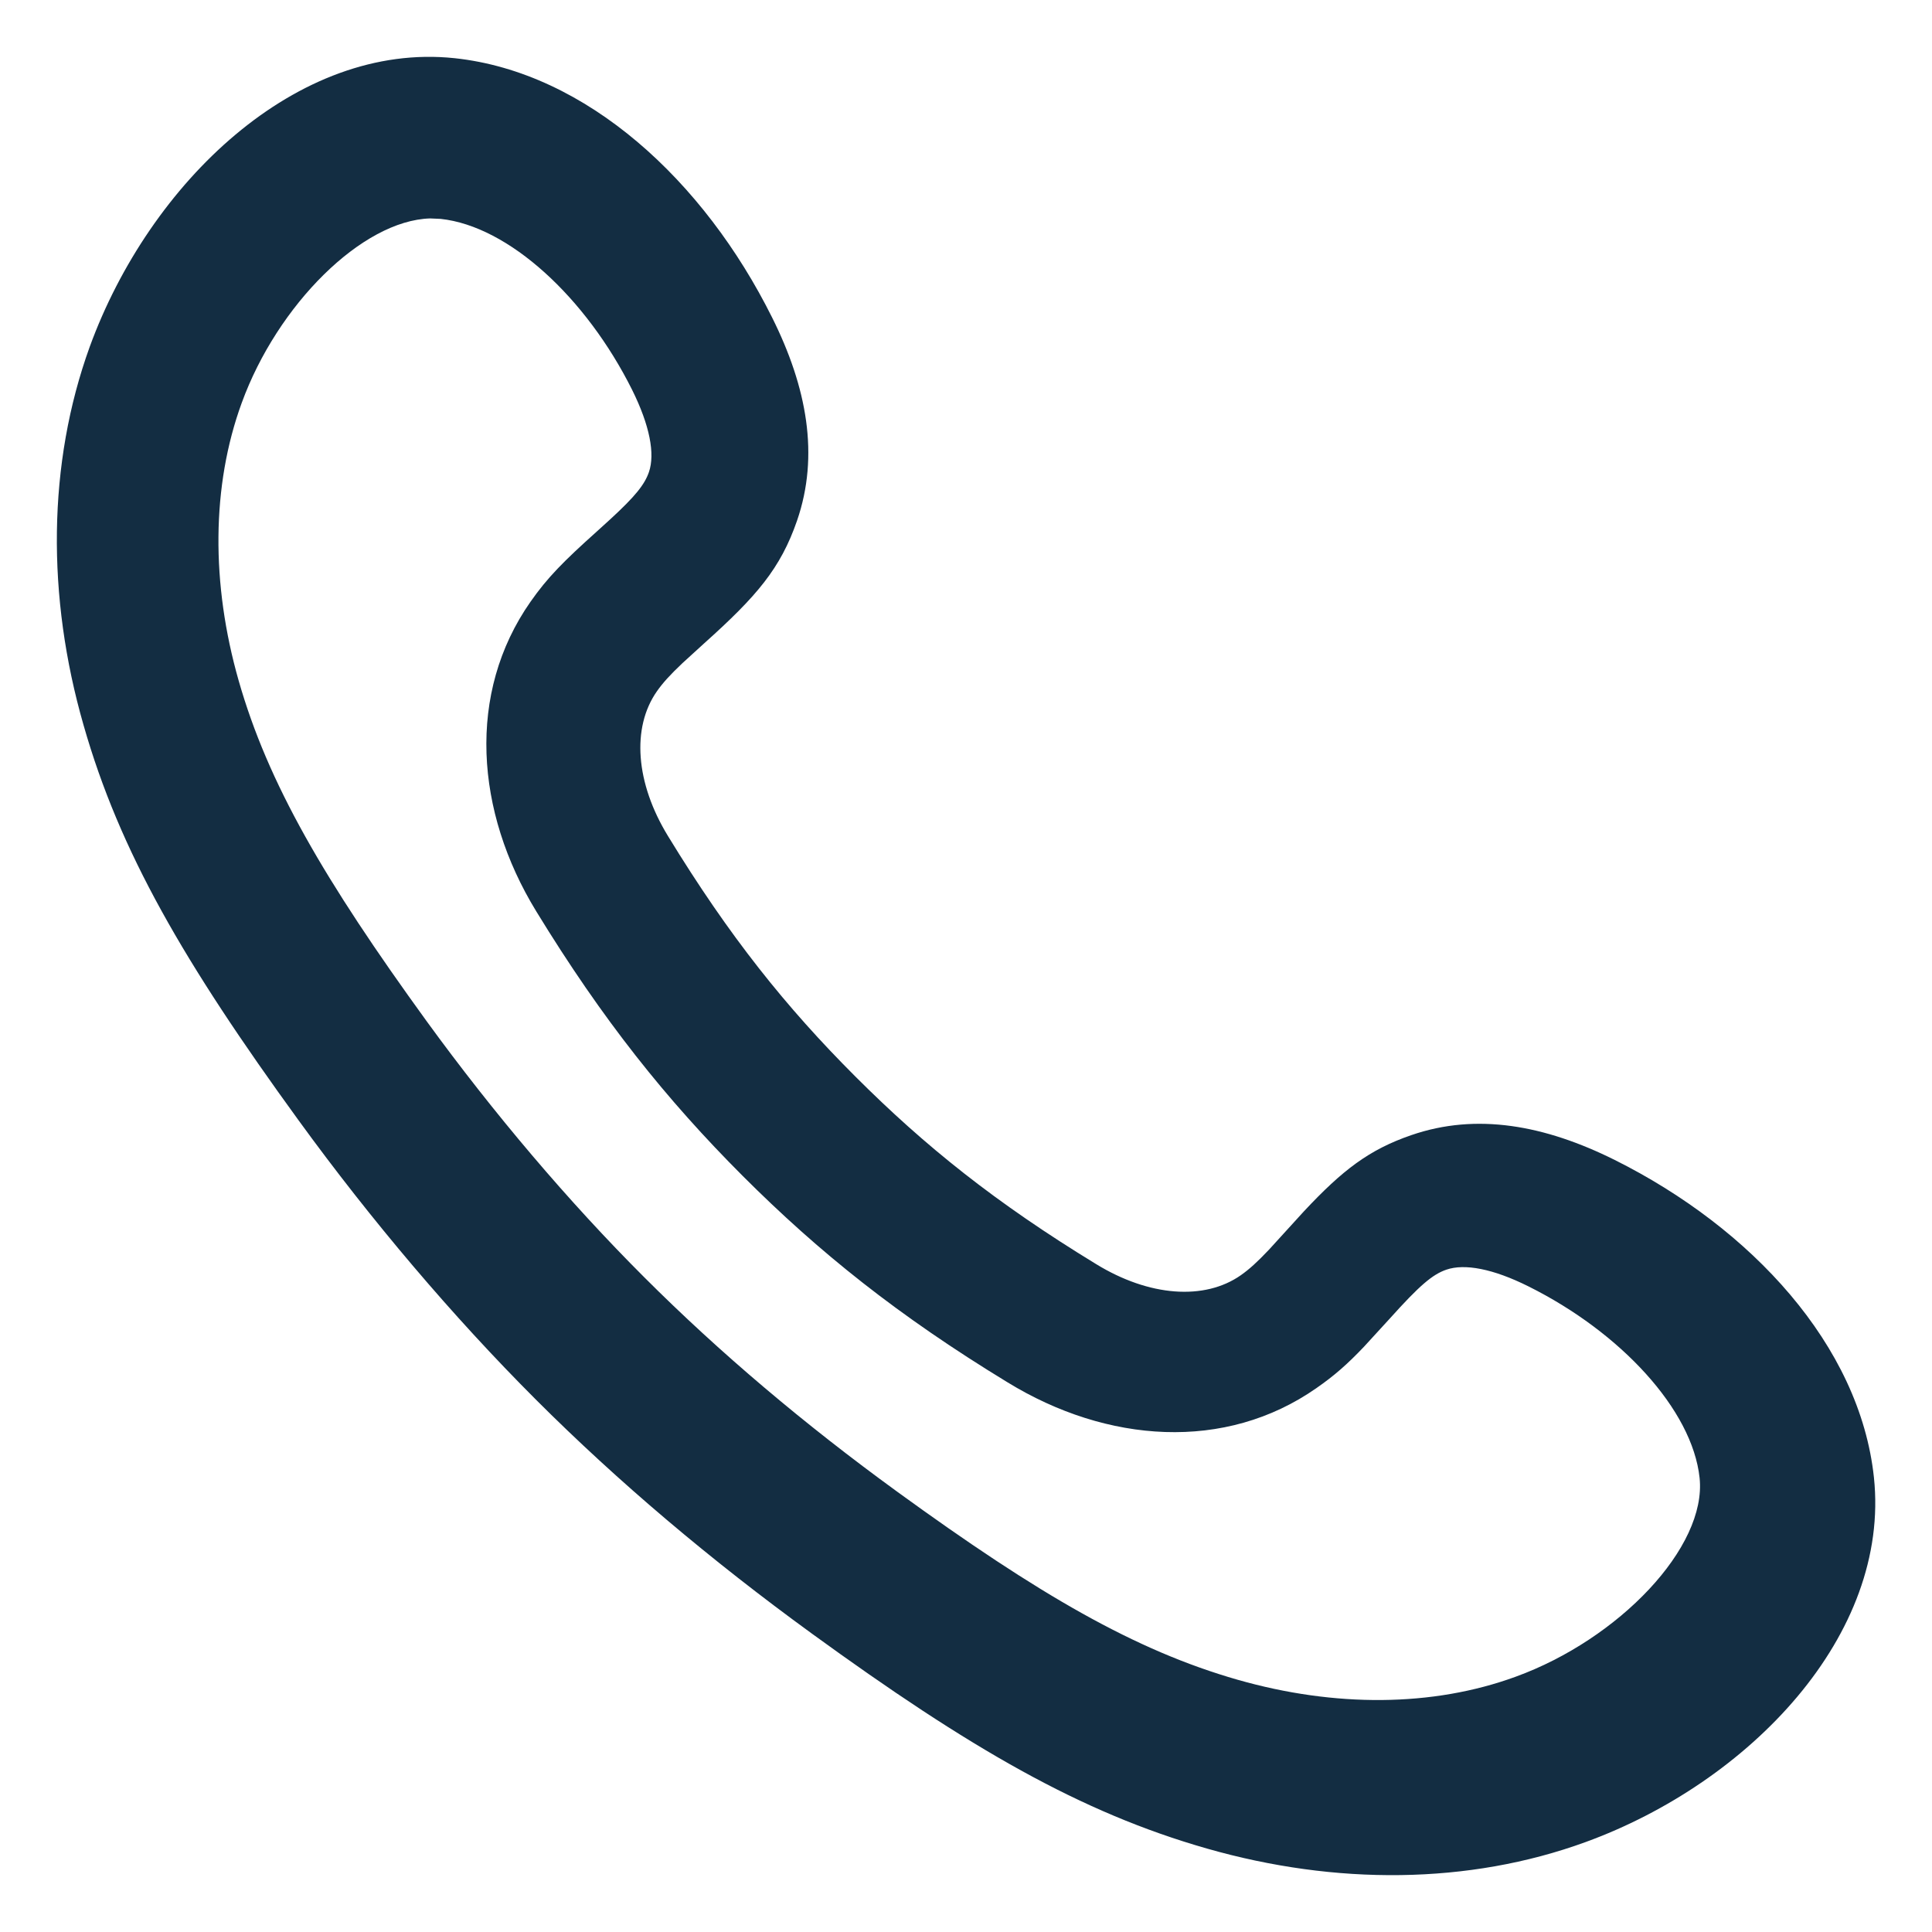<svg xmlns="http://www.w3.org/2000/svg" width="17" height="17" viewBox="0 0 17 17">
    <g fill="none" fill-rule="evenodd">
        <g fill="#132D42" fill-rule="nonzero">
            <g>
                <g>
                    <g>
                        <path d="M4 .012C2.613-.135 1.317 1.106.79 2.55.417 3.58.41 4.75.735 5.88c.318 1.114.882 2.088 1.893 3.479.638.878 1.355 1.724 2.087 2.456.726.726 1.54 1.413 2.427 2.058 1.39 1.01 2.365 1.575 3.479 1.893 1.13.323 2.301.318 3.33-.057 1.444-.526 2.685-1.822 2.538-3.209-.124-1.162-1.08-2.194-2.28-2.793-.616-.307-1.216-.417-1.79-.219-.373.128-.606.308-.945.67l-.308.338c-.105.111-.174.173-.248.225-.32.224-.807.188-1.273-.098-.884-.539-1.507-1.039-2.118-1.65-.61-.61-1.11-1.233-1.649-2.116-.286-.467-.322-.954-.098-1.274.052-.074.114-.143.225-.248l.193-.176c.462-.414.67-.658.815-1.077.198-.574.088-1.174-.22-1.79C6.195 1.092 5.163.136 4 .012zm-.123 1.414c.6.064 1.28.693 1.685 1.504.156.314.203.565.148.724-.038.11-.12.213-.34.415l-.121.11c-.29.26-.432.403-.581.616-.563.804-.486 1.847.05 2.723.587.96 1.145 1.656 1.817 2.329.672.672 1.368 1.23 2.33 1.816.875.537 1.917.613 2.72.05.153-.106.27-.208.418-.364l.228-.249c.258-.287.373-.386.496-.428.16-.055.41-.009.724.148.81.404 1.44 1.084 1.504 1.684.065.61-.71 1.42-1.619 1.75-.73.267-1.592.27-2.444.027-.903-.258-1.75-.749-2.997-1.655-.817-.594-1.563-1.224-2.225-1.886-.669-.668-1.328-1.446-1.915-2.253C2.85 7.239 2.358 6.392 2.1 5.489c-.243-.851-.24-1.714.027-2.444.314-.863 1.06-1.606 1.658-1.623l.092.004z" transform="translate(-352 -696) translate(207 645) translate(37 50) translate(108 1.5)"/>
                    </g>
                </g>
            </g>
        </g>
    </g>
</svg>
